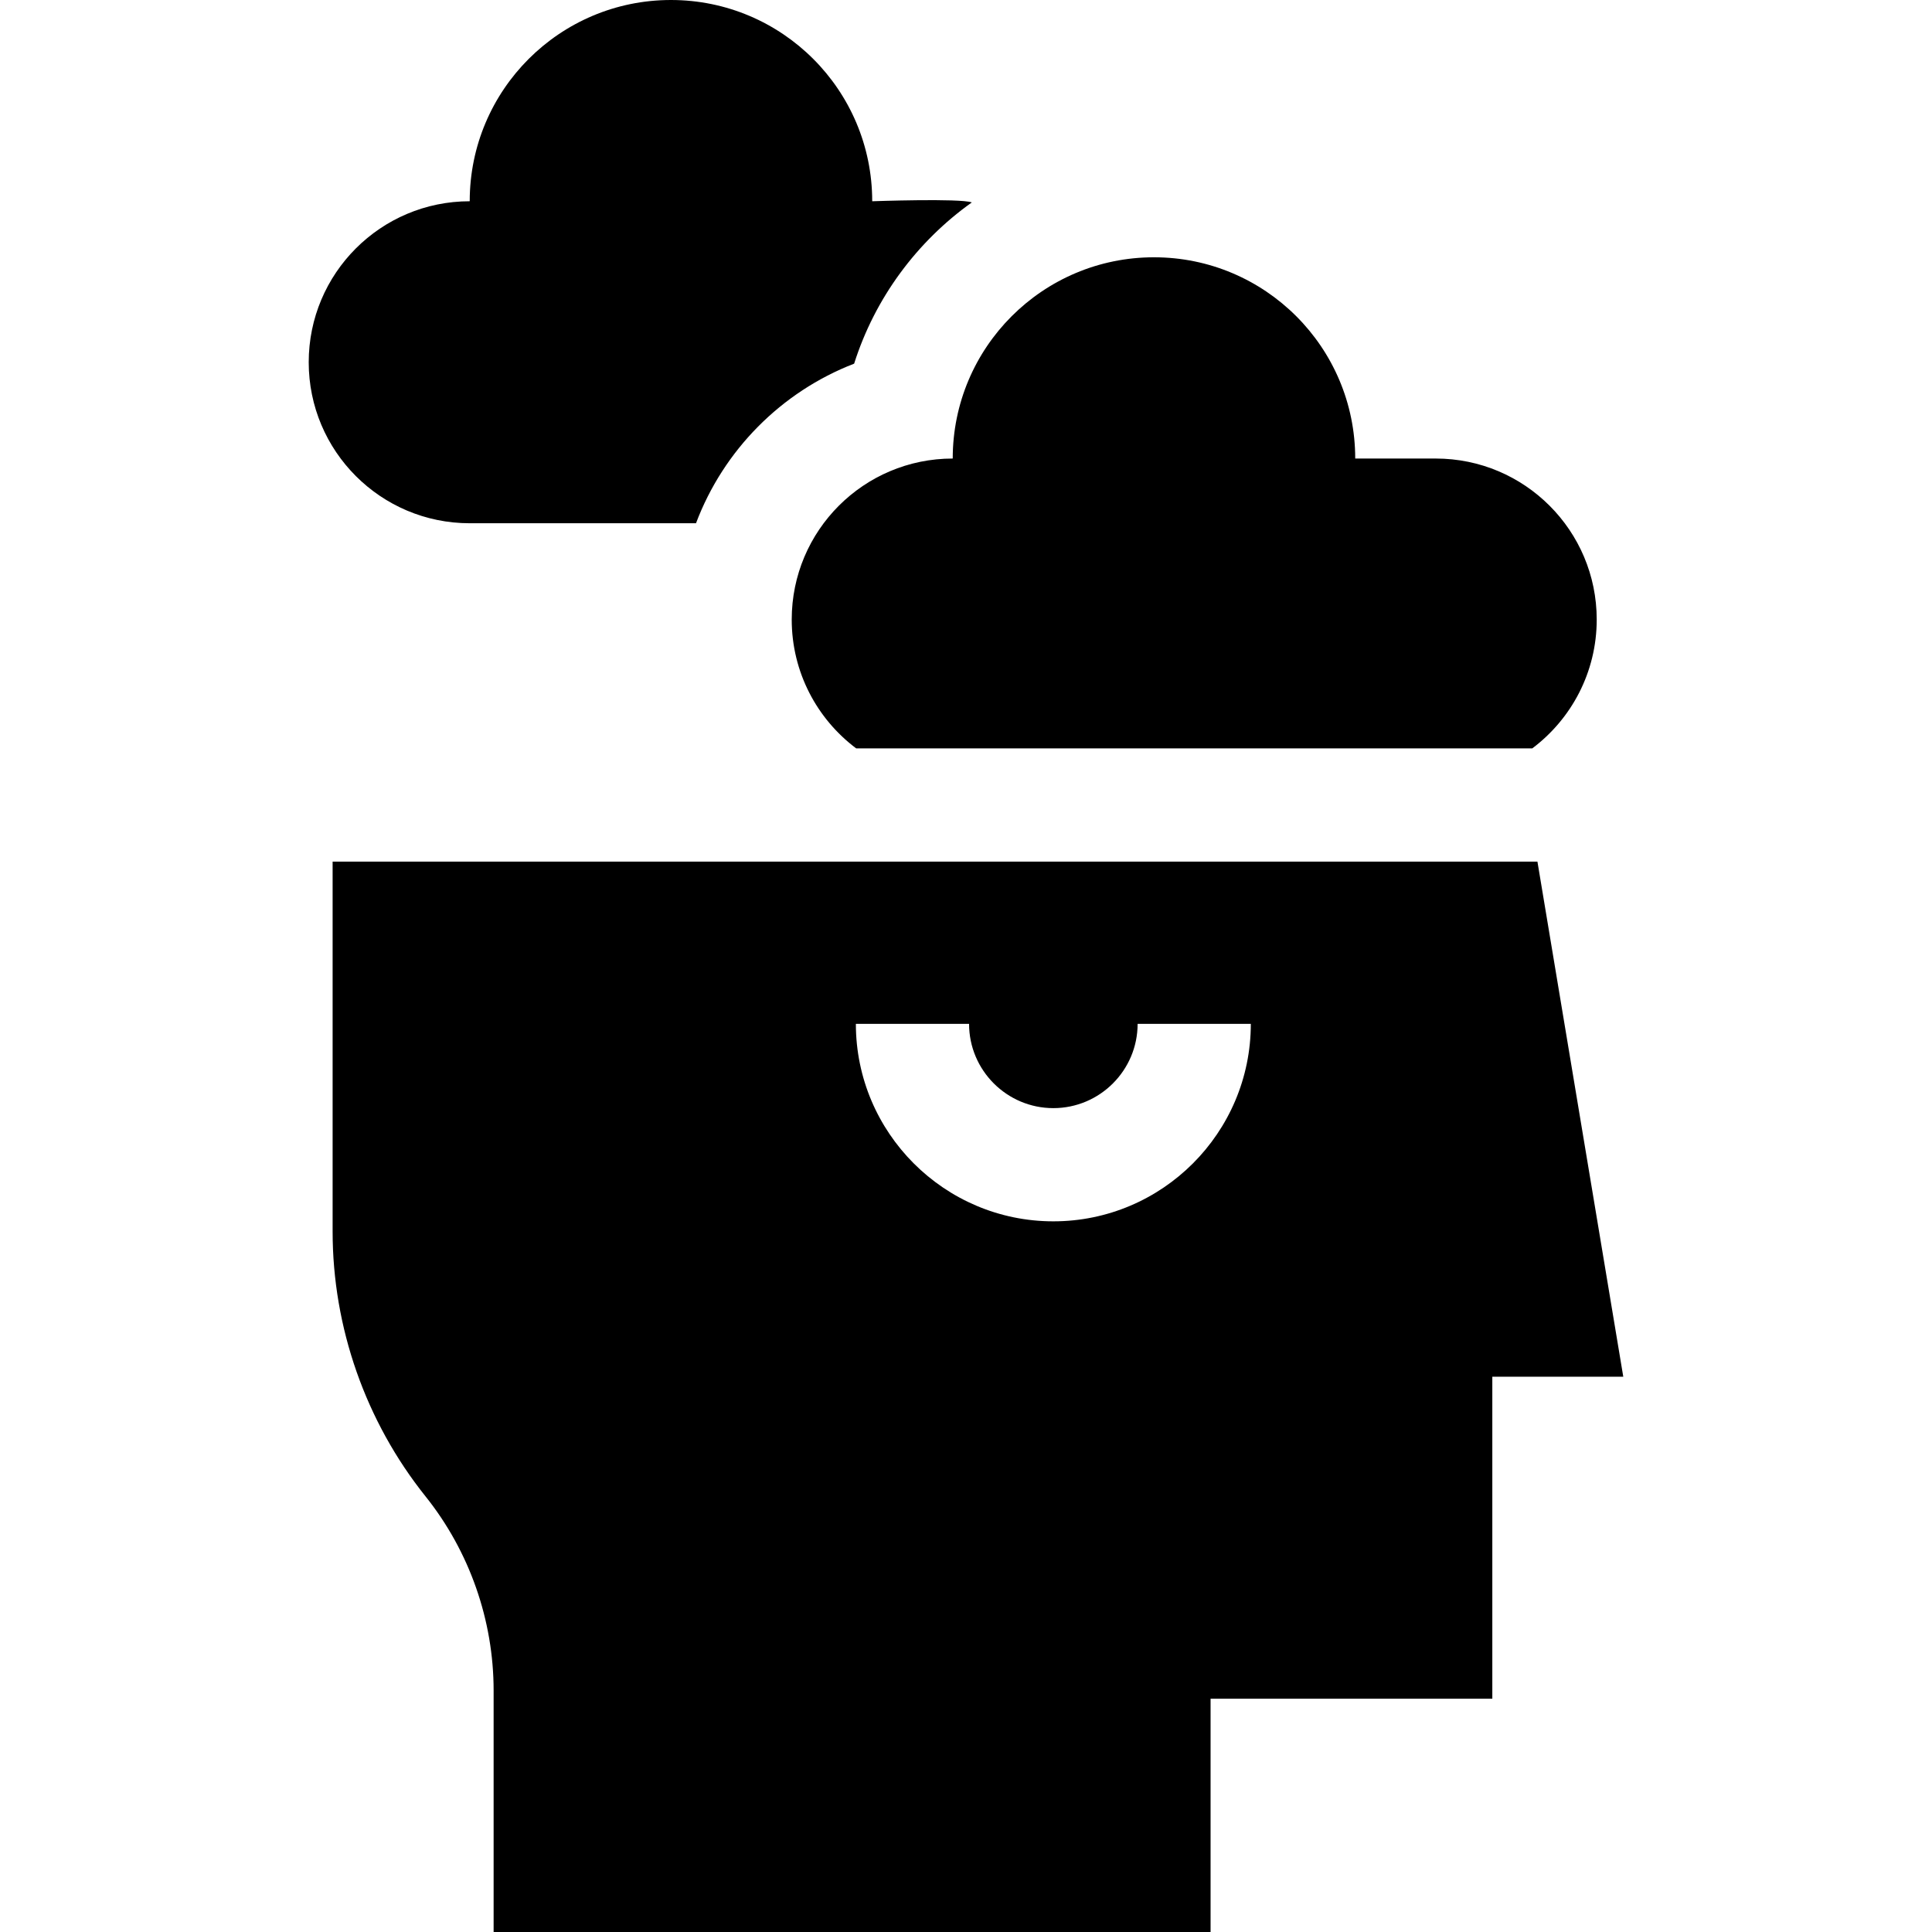 <?xml version="1.0" encoding="UTF-8"?> <svg xmlns="http://www.w3.org/2000/svg" xml:space="preserve" width="512" height="512" style="enable-background:new 0 0 512 512" viewBox="0 0 512 512"> <path d="M81.813 96c0 23.564 19.102 42.667 42.666 42.667h59.969c7.289-19.372 22.617-34.838 41.907-42.294 5.52-17.407 16.624-32.343 31.186-42.73-3.145-1.142-26.395-.309-26.395-.309C231.147 23.878 207.268 0 177.813 0S124.48 23.878 124.48 53.333c-23.564 0-42.667 19.103-42.667 42.667zm341.334 68.184c0-23.564-19.103-42.667-42.667-42.667h-21.333c0-29.455-23.878-53.333-53.333-53.333s-53.333 23.878-53.333 53.333c-23.564 0-42.667 19.103-42.667 42.667 0 13.968 6.713 26.367 17.087 34.15H406.06c10.374-7.784 17.087-20.183 17.087-34.15zm-335 64.149v98.033c0 25.415 8.743 50.341 24.62 70.188 11.638 14.547 18.047 32.817 18.047 51.446v64h190v-61.816h74.666V364.85l34.707-.001-22.752-136.516zm191 65.333c12.315 0 22.333-10.018 22.333-22.333h30c0 28.857-23.477 52.333-52.333 52.333s-52.333-23.476-52.333-52.333h30c0 12.314 10.018 22.333 22.333 22.333z" data-original="#000000"></path> </svg> 